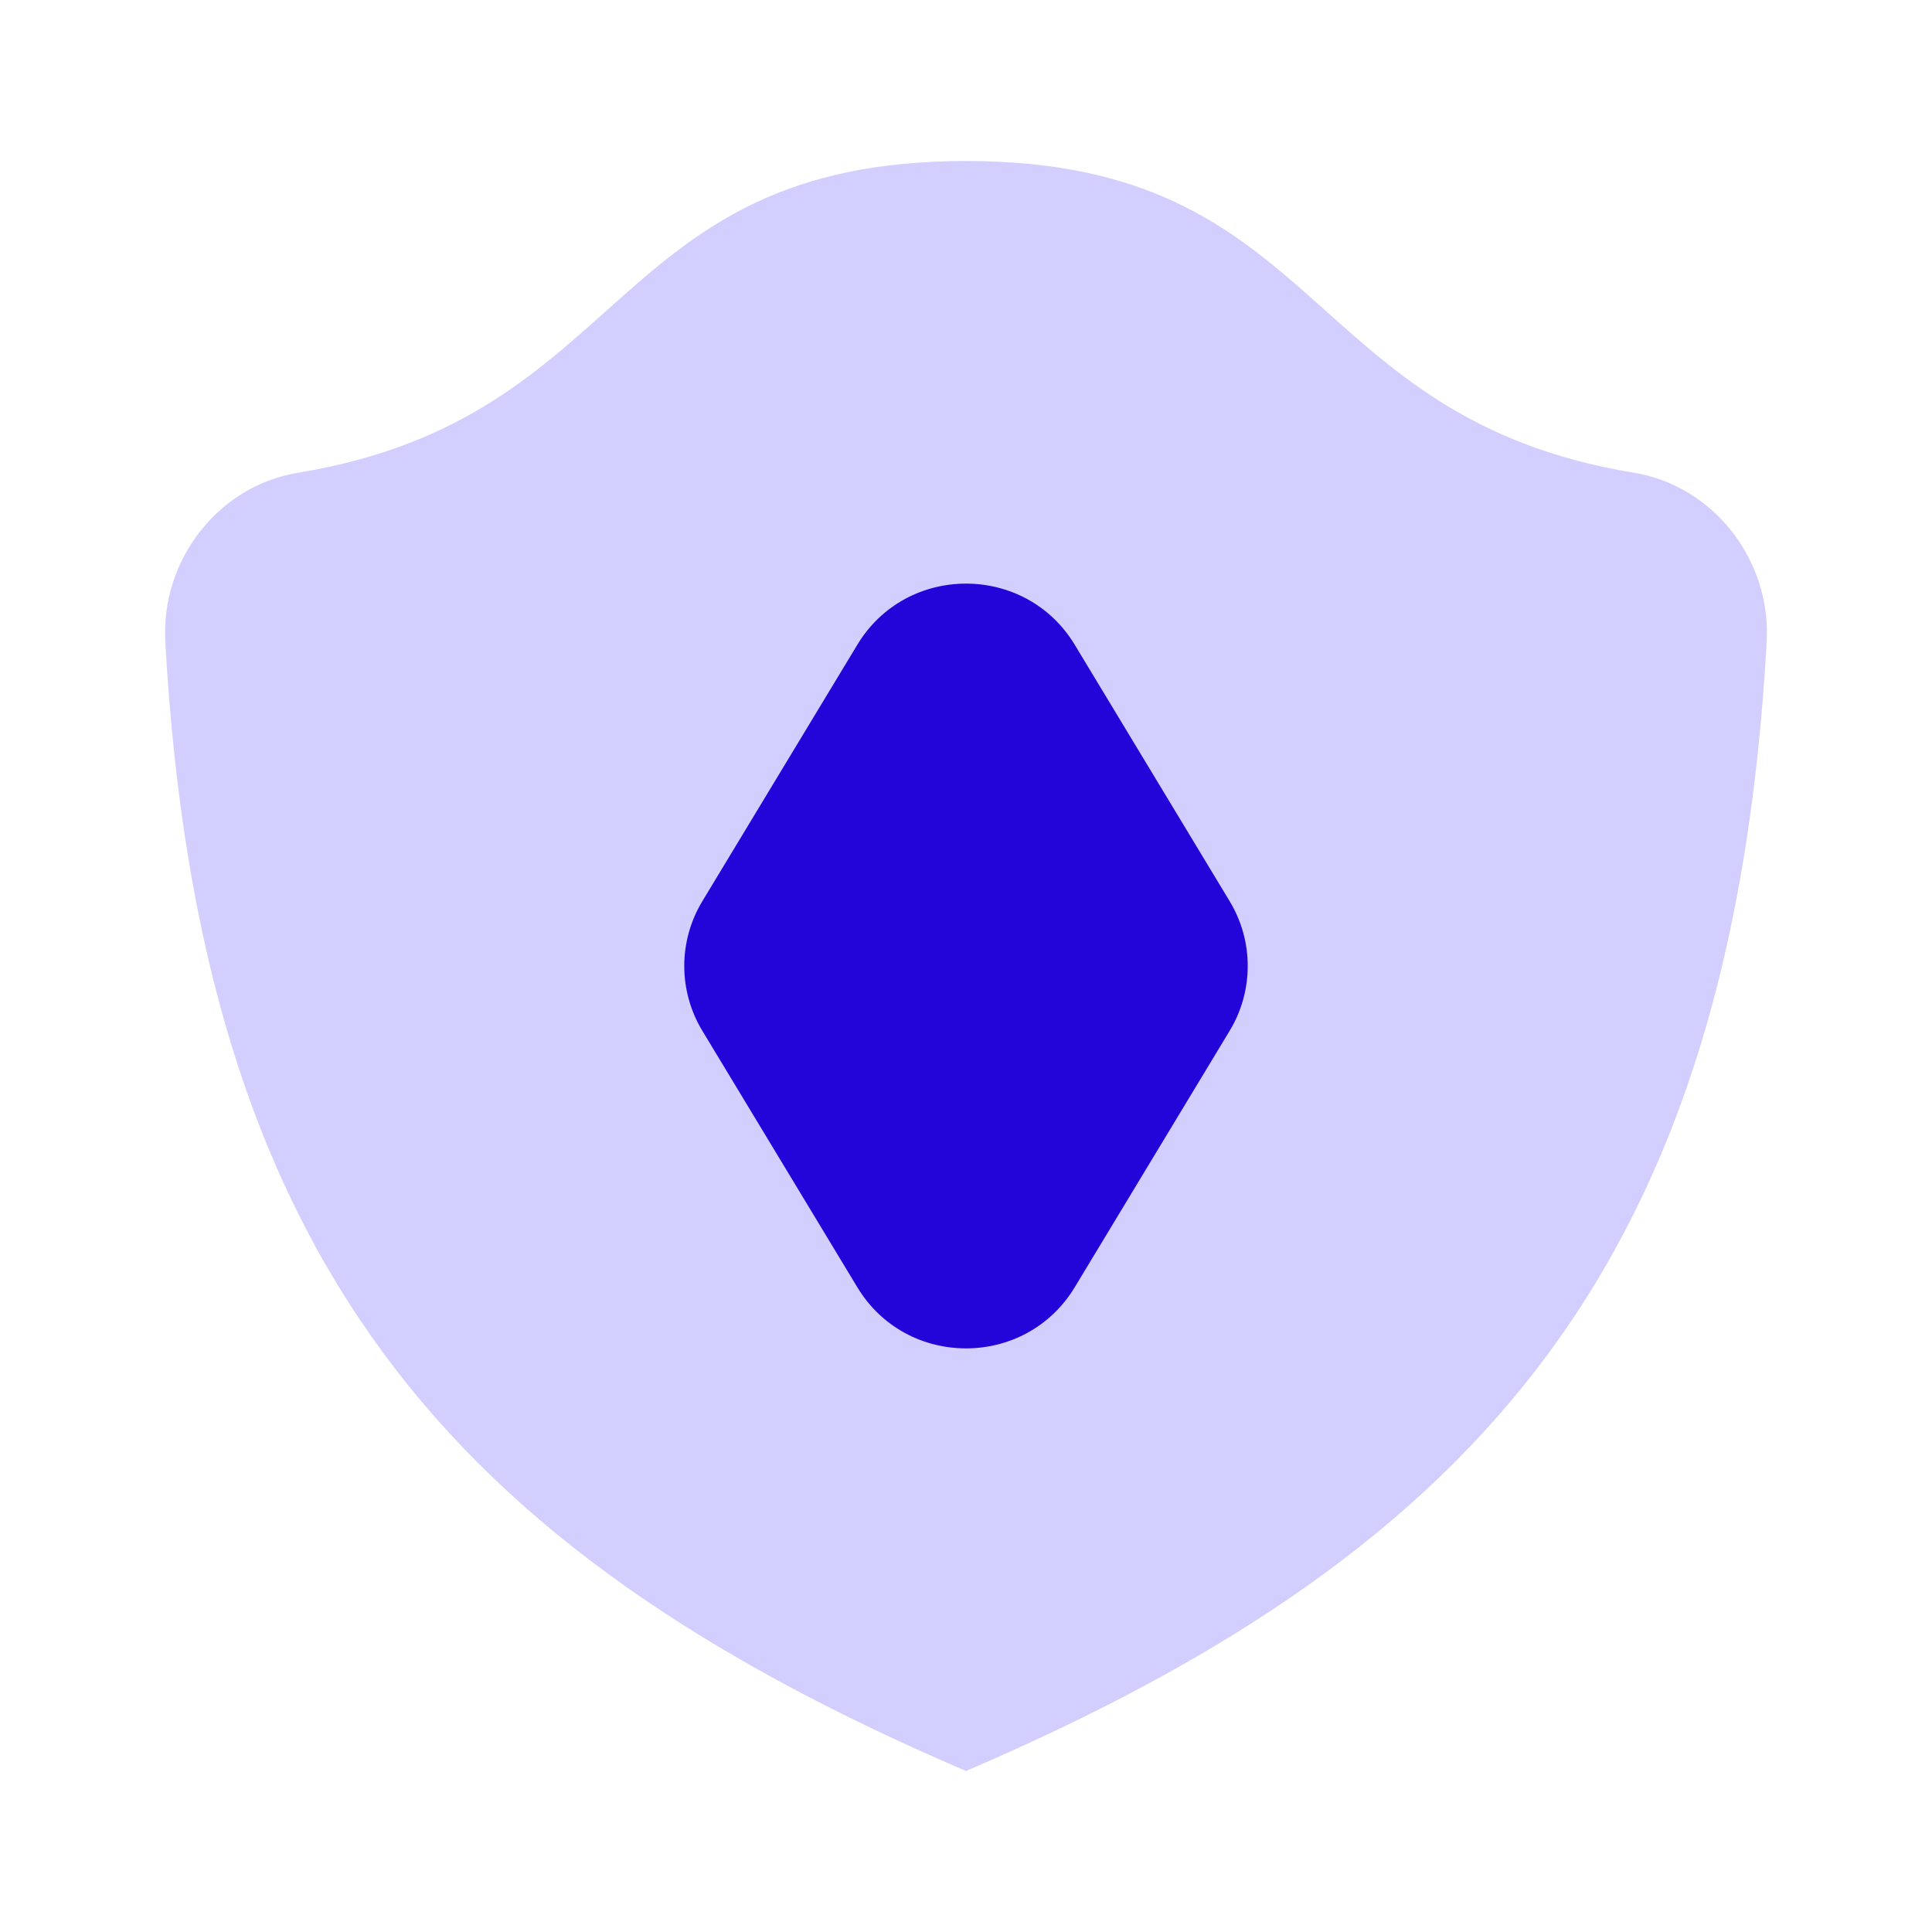 <svg width="36" height="36" viewBox="0 0 36 36" fill="none" xmlns="http://www.w3.org/2000/svg">
<path opacity="0.35" d="M32.92 11.961C33.006 10.446 31.942 9.056 30.444 8.808C24.218 7.784 24.696 3 18 3C11.304 3 11.783 7.784 5.556 8.808C4.058 9.054 2.994 10.444 3.08 11.961C3.722 23.406 8.301 28.843 18 33C27.699 28.843 32.279 23.406 32.92 11.961Z" fill="#8075FF"/>
<path fill-rule="evenodd" clip-rule="evenodd" d="M15.975 12.014C16.892 10.495 19.108 10.495 20.026 12.014L22.913 16.793C23.362 17.536 23.362 18.464 22.913 19.207L20.026 23.986C19.108 25.505 16.892 25.505 15.975 23.986L13.087 19.207C12.638 18.464 12.638 17.536 13.087 16.793L15.975 12.014Z" fill="#2305D9"/>
</svg>

